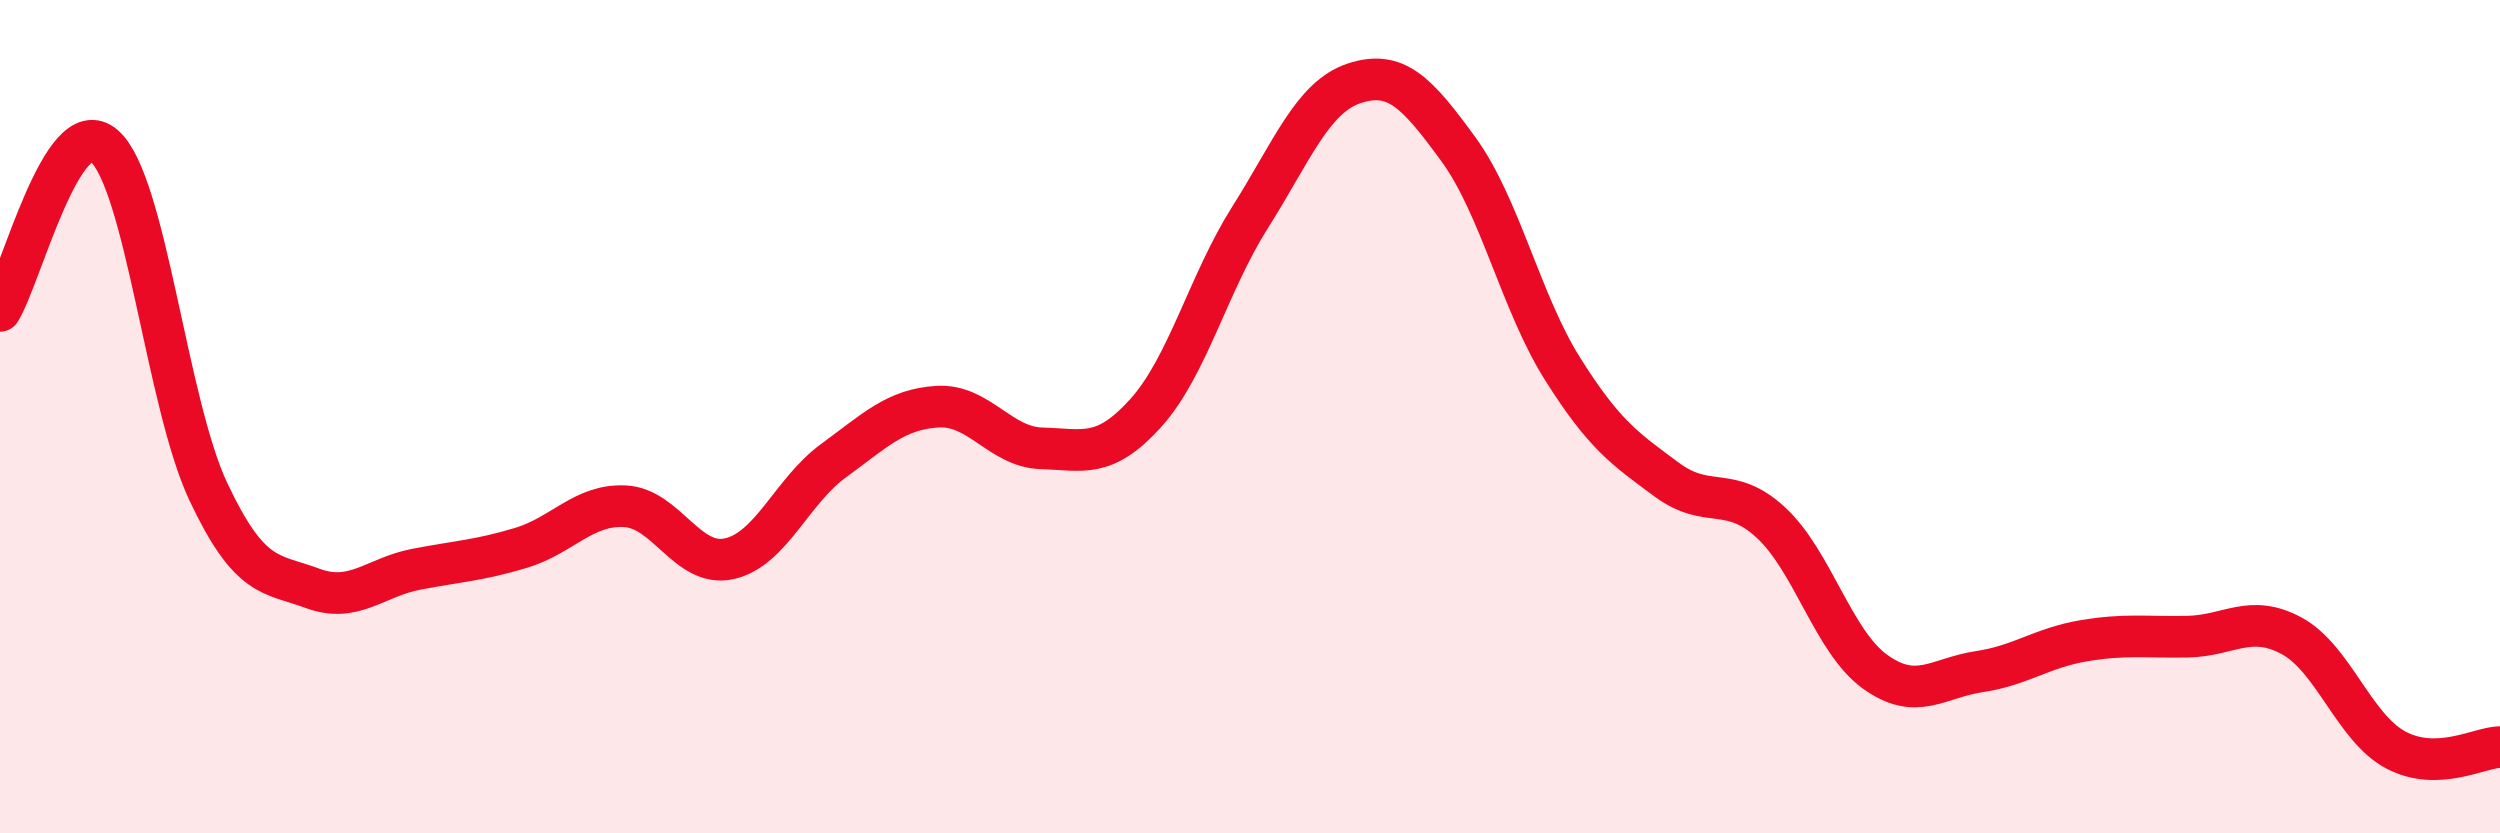 
    <svg width="60" height="20" viewBox="0 0 60 20" xmlns="http://www.w3.org/2000/svg">
      <path
        d="M 0,7.46 C 0.5,6.67 1.5,2.63 2.5,3.5 C 3.5,4.37 4,9.68 5,11.8 C 6,13.92 6.5,13.75 7.5,14.12 C 8.5,14.49 9,13.85 10,13.66 C 11,13.47 11.5,13.45 12.5,13.15 C 13.5,12.85 14,12.1 15,12.15 C 16,12.2 16.5,13.63 17.5,13.41 C 18.5,13.19 19,11.79 20,11.06 C 21,10.33 21.5,9.82 22.5,9.76 C 23.5,9.7 24,10.73 25,10.76 C 26,10.79 26.5,11.02 27.5,9.91 C 28.5,8.8 29,6.8 30,5.22 C 31,3.64 31.5,2.33 32.5,2 C 33.5,1.67 34,2.21 35,3.58 C 36,4.95 36.5,7.26 37.5,8.85 C 38.5,10.44 39,10.77 40,11.51 C 41,12.25 41.5,11.62 42.5,12.54 C 43.5,13.46 44,15.4 45,16.12 C 46,16.84 46.5,16.27 47.5,16.12 C 48.5,15.97 49,15.55 50,15.38 C 51,15.21 51.5,15.3 52.5,15.28 C 53.5,15.26 54,14.72 55,15.26 C 56,15.8 56.5,17.47 57.5,18 C 58.5,18.53 59.5,17.94 60,17.93L60 20L0 20Z"
        fill="#EB0A25"
        opacity="0.1"
        stroke-linecap="round"
        stroke-linejoin="round"
      />
      <path
        d="M 0,7.46 C 0.5,6.67 1.5,2.63 2.5,3.5 C 3.5,4.37 4,9.68 5,11.8 C 6,13.92 6.5,13.75 7.5,14.12 C 8.5,14.49 9,13.85 10,13.66 C 11,13.47 11.5,13.45 12.5,13.15 C 13.5,12.85 14,12.1 15,12.15 C 16,12.2 16.5,13.63 17.5,13.41 C 18.5,13.19 19,11.79 20,11.06 C 21,10.33 21.5,9.82 22.5,9.76 C 23.5,9.7 24,10.73 25,10.76 C 26,10.79 26.5,11.02 27.5,9.91 C 28.5,8.8 29,6.8 30,5.22 C 31,3.64 31.5,2.33 32.5,2 C 33.5,1.67 34,2.21 35,3.58 C 36,4.95 36.5,7.26 37.5,8.85 C 38.5,10.44 39,10.77 40,11.51 C 41,12.25 41.5,11.62 42.5,12.54 C 43.5,13.46 44,15.4 45,16.12 C 46,16.84 46.5,16.27 47.5,16.12 C 48.5,15.97 49,15.55 50,15.38 C 51,15.21 51.5,15.3 52.5,15.28 C 53.5,15.26 54,14.72 55,15.26 C 56,15.8 56.5,17.47 57.5,18 C 58.5,18.53 59.5,17.94 60,17.93"
        stroke="#EB0A25"
        stroke-width="1"
        fill="none"
        stroke-linecap="round"
        stroke-linejoin="round"
      />
    </svg>
  